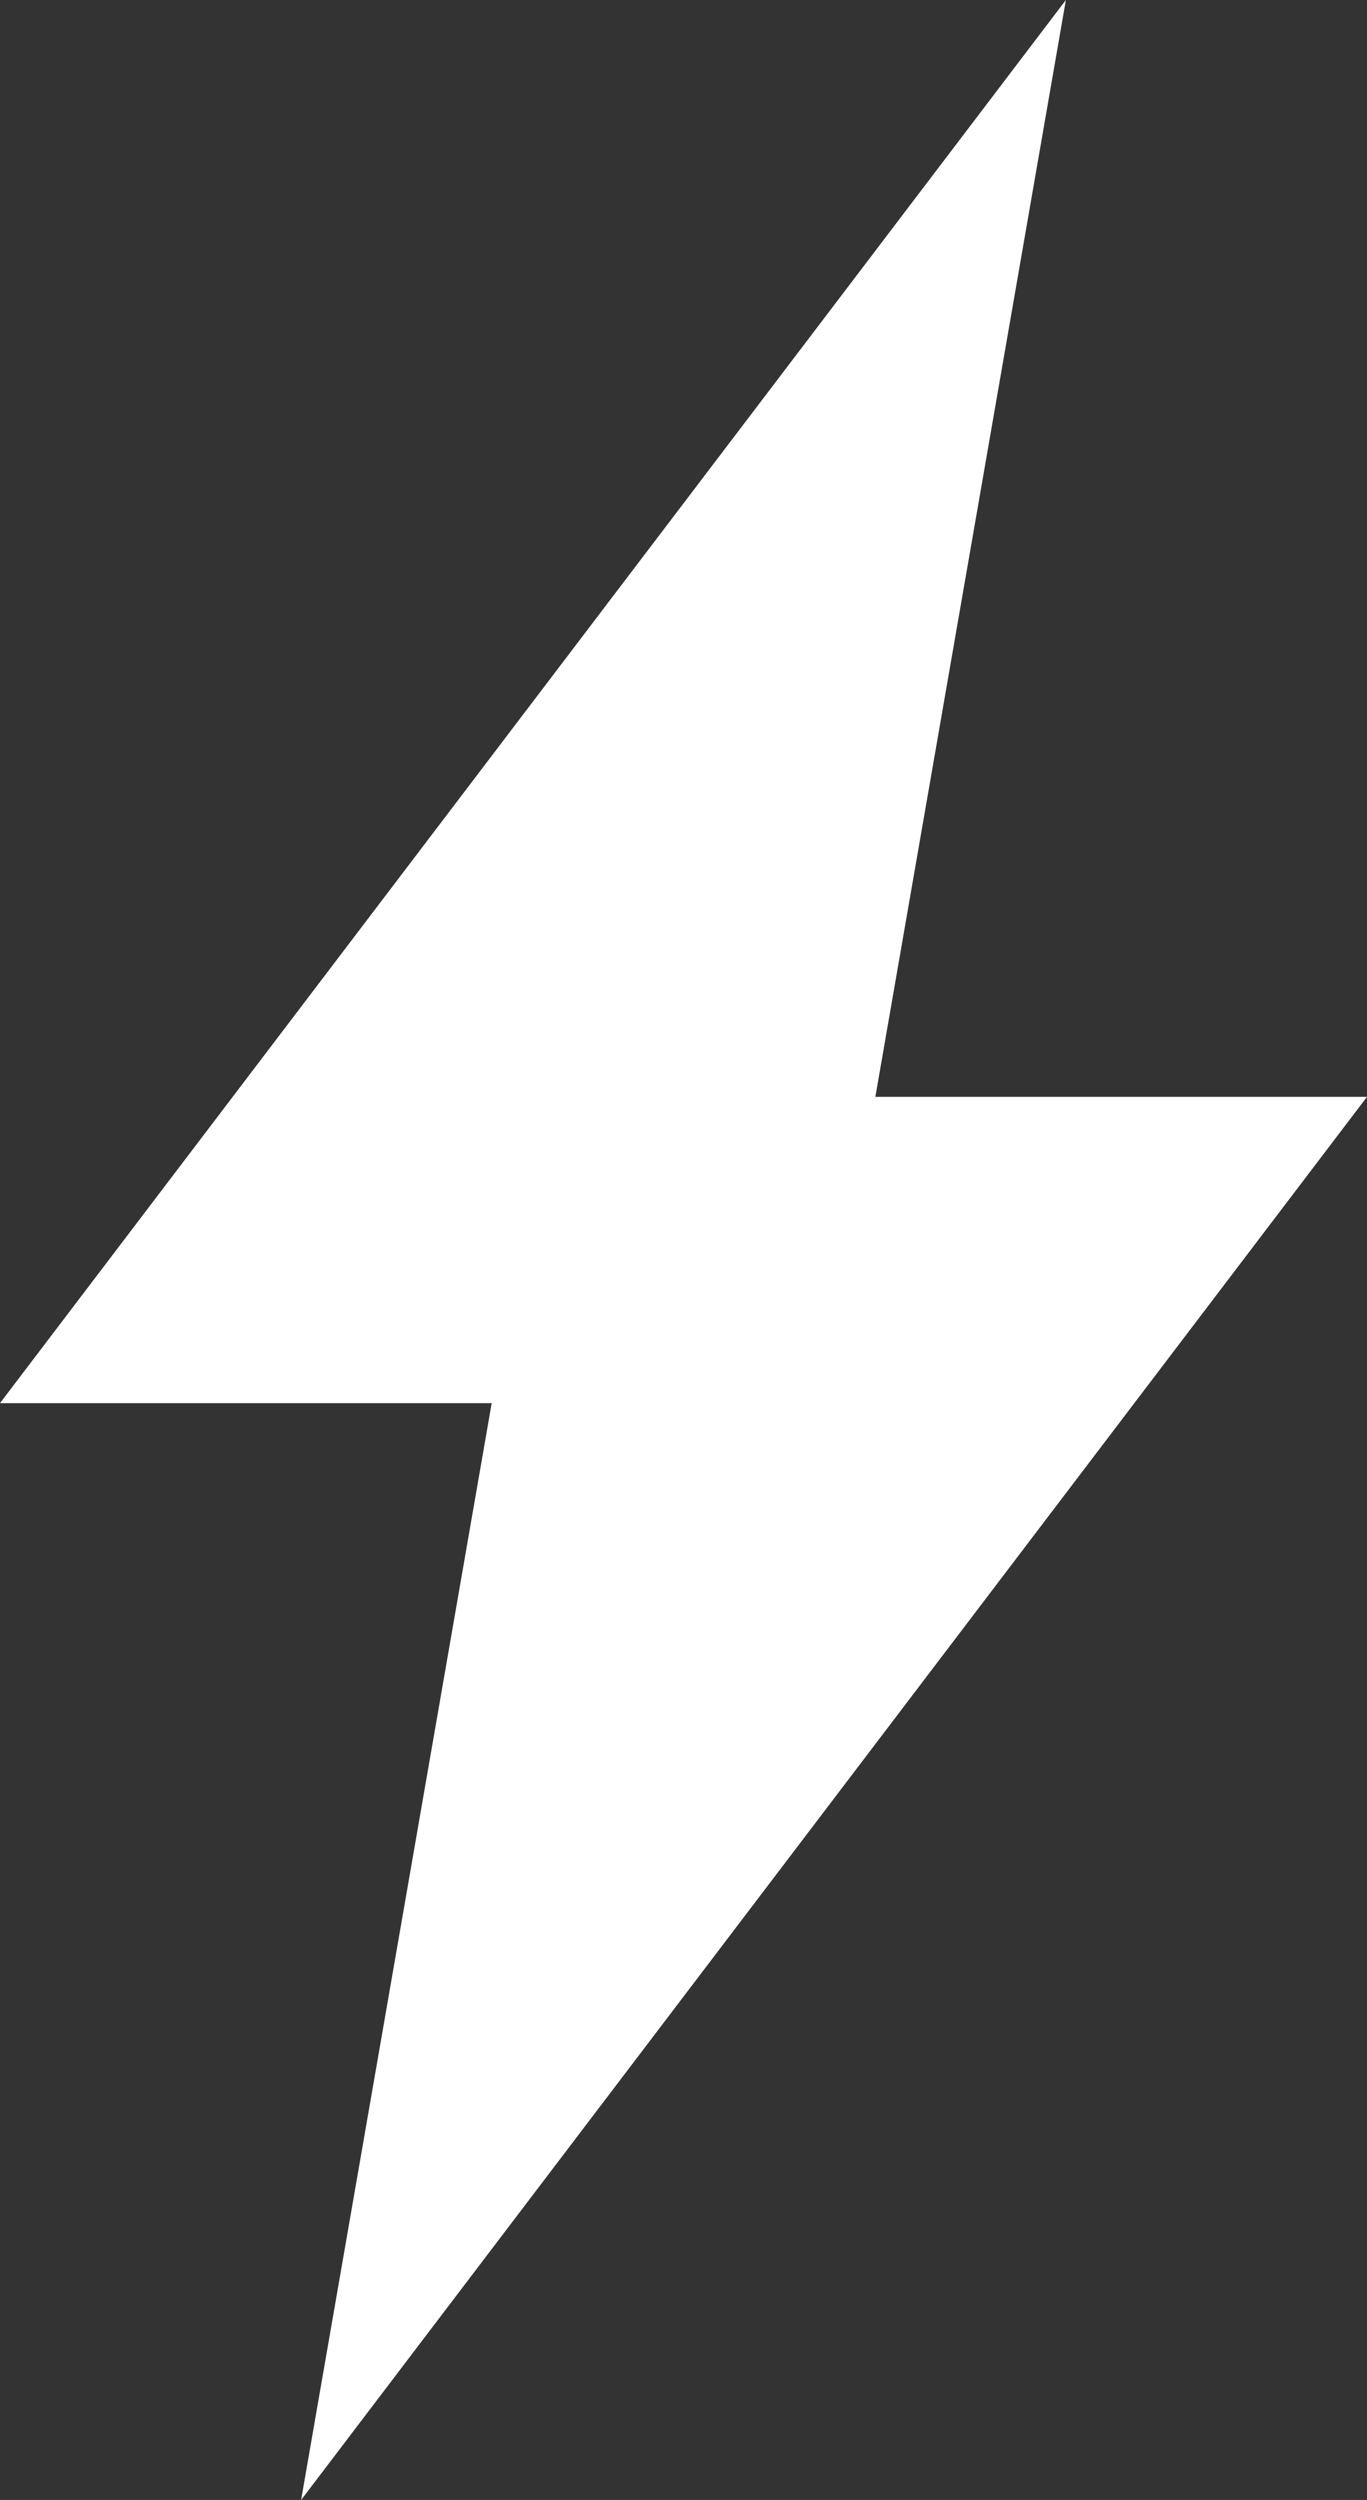 <svg width="29" height="53" viewBox="0 0 29 53" fill="none" xmlns="http://www.w3.org/2000/svg">
<rect x="0" y="0" width="29" height="53" fill="#333333" stroke="none"/>
<path d="M22.612 0L0 29.747H10.431L6.388 53L29 23.253H18.57L22.612 0Z" fill="white"/>
</svg>
